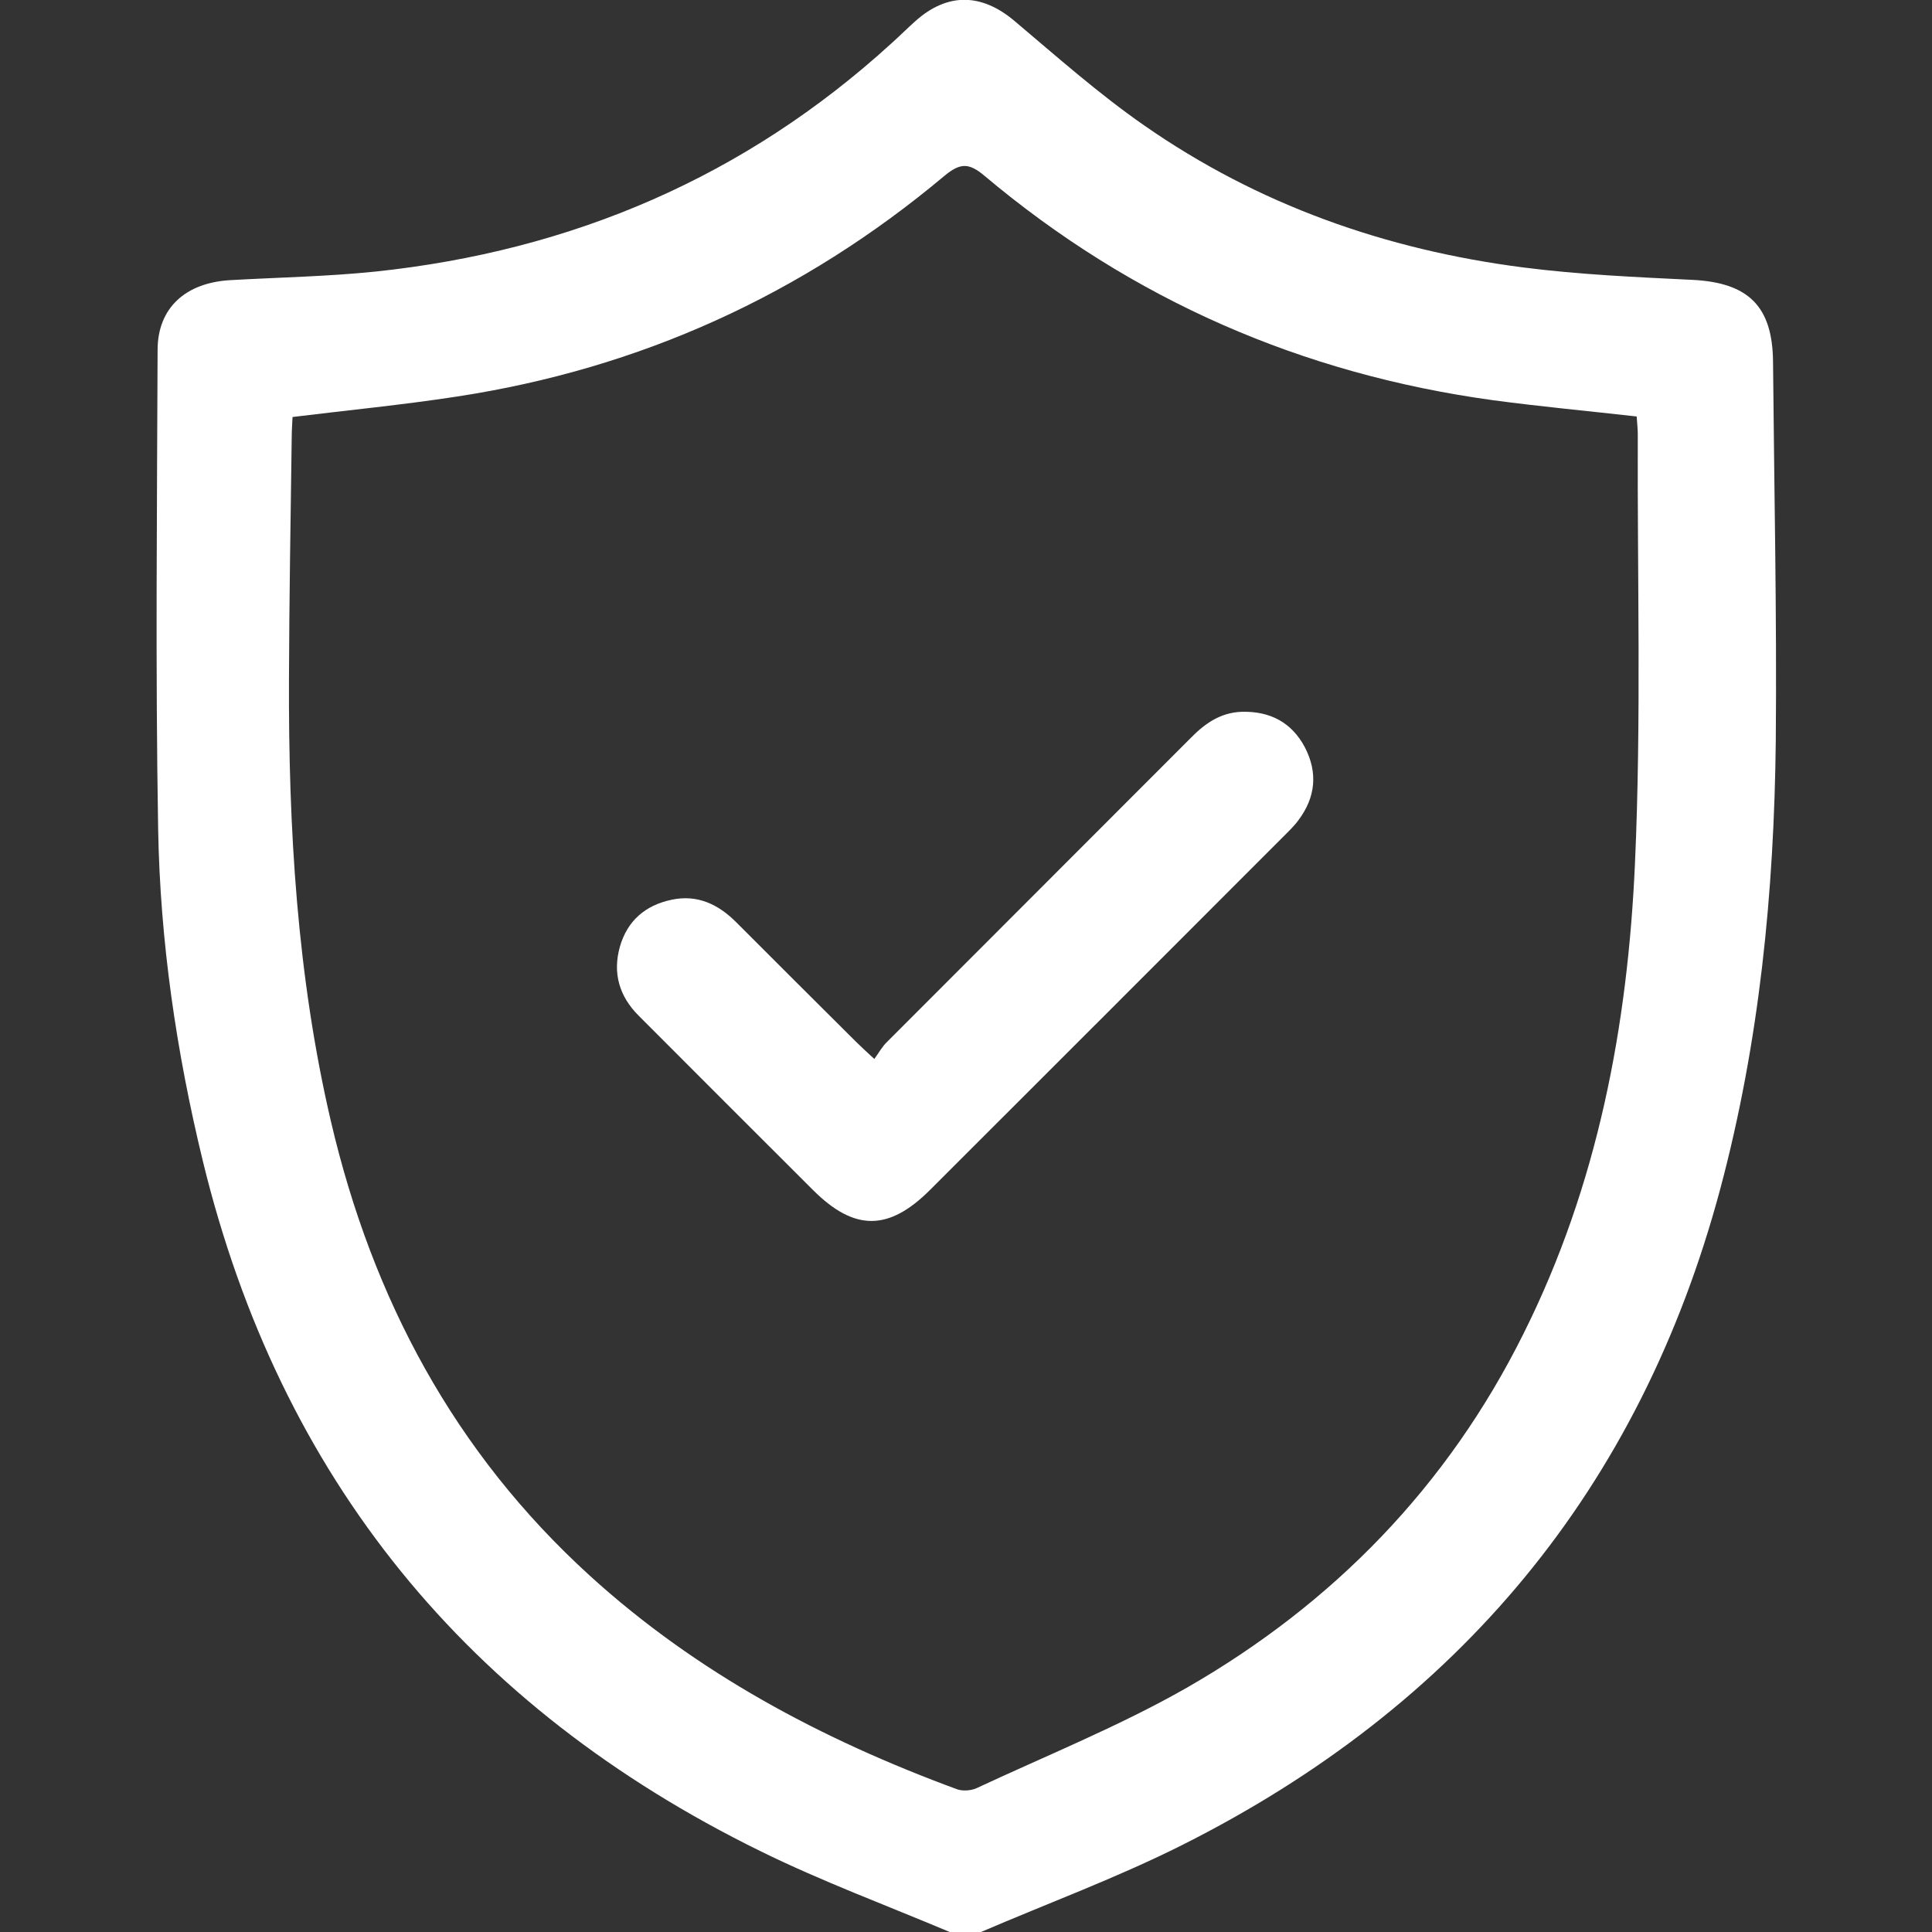 <svg xmlns="http://www.w3.org/2000/svg" id="Layer_1" data-name="Layer 1" viewBox="0 0 70 70"><rect x="0" y="0" width="70" height="70" fill="#333333" stroke="none"/><defs><style>      .cls-1 {        fill: #fff;        stroke-width: 0px;      }    </style></defs><path class="cls-1" d="M34.41,70c-2.3-.97-4.65-1.84-6.88-2.94-10.58-5.2-17.38-13.49-20.18-24.99-.96-3.95-1.55-7.97-1.62-12.03-.1-5.79-.04-11.57-.02-17.36,0-1.52,1.01-2.44,2.64-2.53,1.75-.1,3.51-.13,5.25-.31,7.12-.75,13.4-3.43,18.71-8.28.29-.26.56-.53.85-.79,1.17-1.05,2.41-1.02,3.61,0,1.53,1.29,3.04,2.63,4.68,3.77,4.13,2.88,8.76,4.51,13.74,5.15,2.03.26,4.08.35,6.13.45,2.02.1,2.9.95,2.92,2.96.04,4.58.14,9.16.1,13.74-.06,5.48-.59,10.91-2.01,16.23-2.91,10.87-9.49,18.75-19.5,23.78-2.37,1.19-4.87,2.11-7.31,3.16h-1.09ZM10.6,15.1c-.01.25-.03.47-.03.7-.04,2.94-.09,5.88-.1,8.82-.02,5.38.29,10.74,1.52,16.01,1.5,6.42,4.47,11.99,9.38,16.46,3.88,3.53,8.42,5.94,13.31,7.74.2.07.5.05.7-.04,2.55-1.19,5.18-2.25,7.62-3.64,5.31-3.05,9.45-7.3,12.2-12.83,2.69-5.38,3.78-11.16,4.04-17.08.23-5.16.08-10.34.1-15.51,0-.22-.03-.44-.04-.64-1.77-.2-3.5-.36-5.21-.59-6.91-.95-13.07-3.63-18.42-8.13-.57-.48-.88-.47-1.45,0-5.14,4.31-11.04,6.99-17.68,8-1.95.3-3.92.49-5.95.74Z"></path><path class="cls-1" d="M31.67,38.38c.17-.23.29-.46.47-.63,3.67-3.68,7.34-7.34,11.01-11.02.51-.52,1.07-.91,1.83-.94,1.03-.03,1.82.38,2.3,1.29.47.91.39,1.8-.23,2.63-.16.22-.36.41-.55.6-4.27,4.27-8.53,8.54-12.8,12.8-1.5,1.5-2.74,1.5-4.23.02-2.11-2.11-4.22-4.21-6.33-6.33-.7-.7-.95-1.54-.68-2.5.27-.94.92-1.5,1.87-1.7.93-.2,1.69.16,2.34.81,1.45,1.45,2.9,2.9,4.35,4.34.17.17.36.34.66.62"></path></svg>
